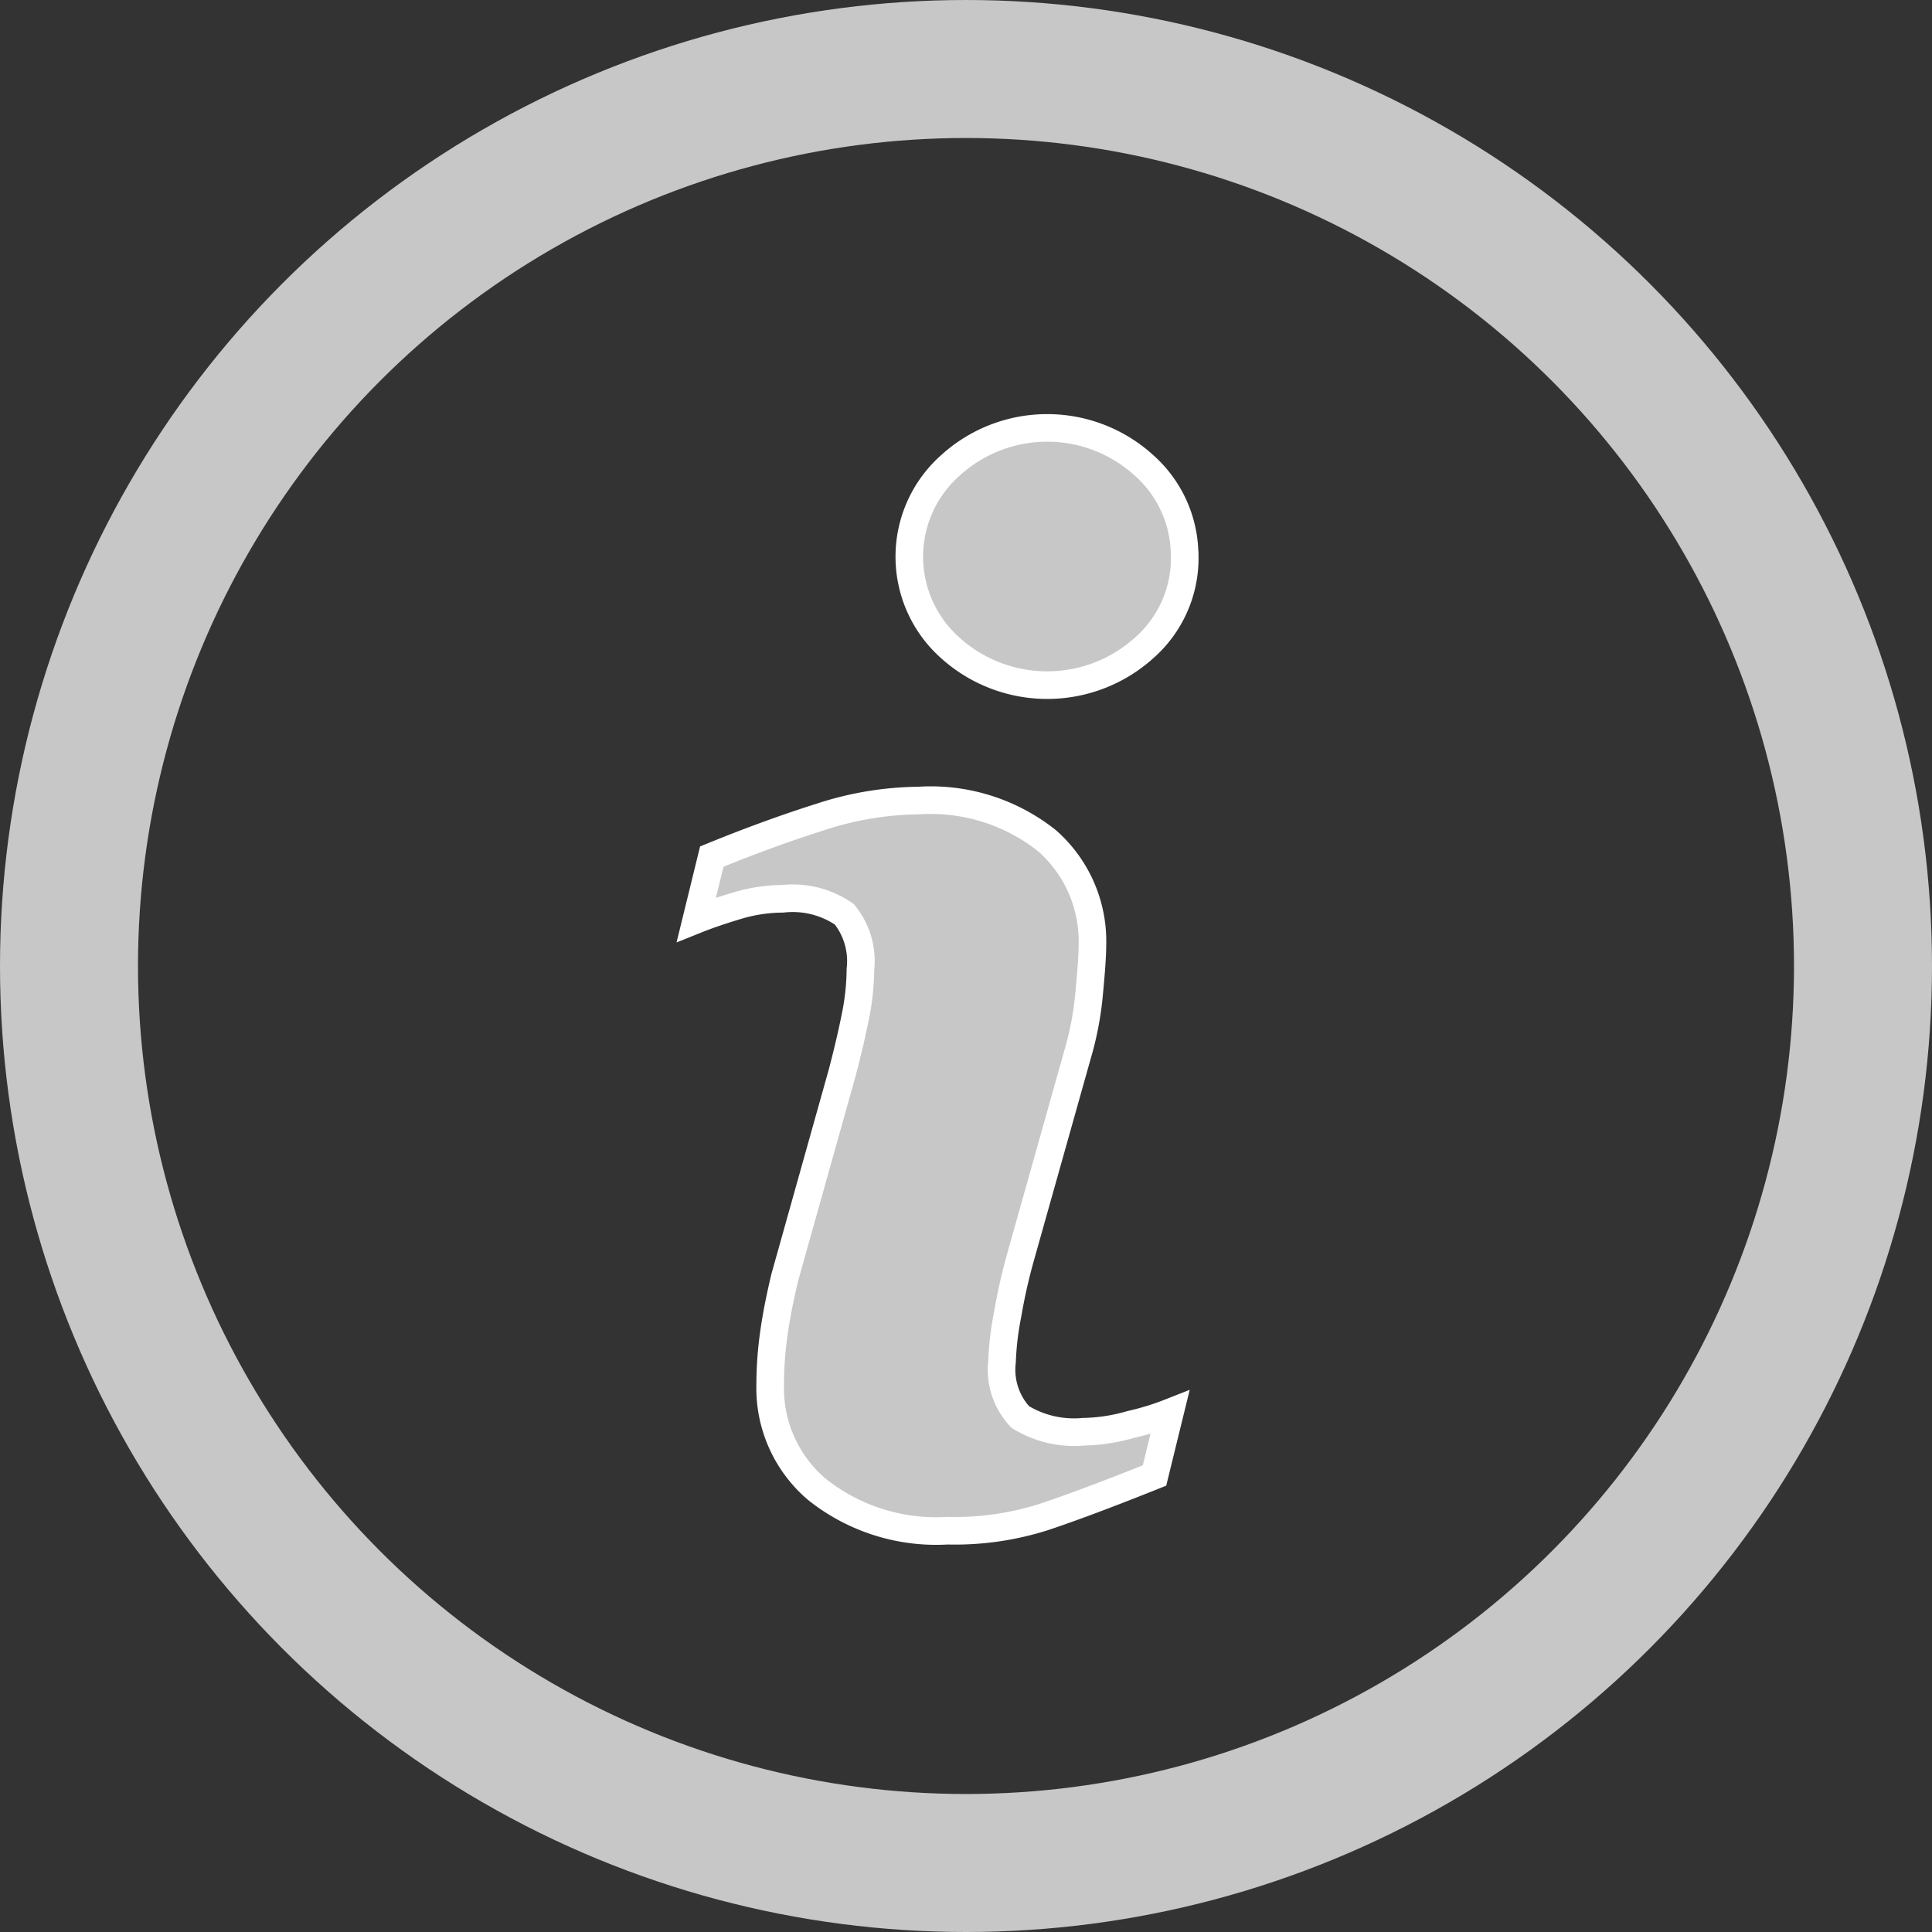 <svg xmlns="http://www.w3.org/2000/svg" width="14" height="14" viewBox="0 0 14 14">
  <rect x="0" y="0" width="14" height="14" fill="#333333" stroke="none"/>
  <g id="info_icon" transform="translate(-1158.5 -2223.5)">
    <circle id="Ellipse_476" data-name="Ellipse 476" cx="6.5" cy="6.5" r="6.5" transform="translate(1159 2224)" fill="none" stroke="#c7c7c7" stroke-width="1"/>
    <path id="Path_13984" data-name="Path 13984" d="M16.428,17.135l-.112.457q-.5.2-.8.3a2.118,2.118,0,0,1-.7.1,1.387,1.387,0,0,1-.947-.3.961.961,0,0,1-.338-.754,2.668,2.668,0,0,1,.025-.363q.025-.185.081-.419l.416-1.483q.056-.213.094-.4a1.784,1.784,0,0,0,.038-.348.538.538,0,0,0-.117-.4.659.659,0,0,0-.447-.112,1.16,1.16,0,0,0-.333.051q-.17.051-.292.1l.112-.457q.411-.168.787-.287a2.351,2.351,0,0,1,.711-.119,1.354,1.354,0,0,1,.932.292.97.97,0,0,1,.328.759q0,.1-.023.34a2.3,2.3,0,0,1-.084.447l-.416,1.478a4.092,4.092,0,0,0-.091.406,2.155,2.155,0,0,0-.041.345.5.5,0,0,0,.132.4.743.743,0,0,0,.457.107,1.312,1.312,0,0,0,.345-.053A1.921,1.921,0,0,0,16.428,17.135Zm.107-6.2a.865.865,0,0,1-.292.658,1.049,1.049,0,0,1-1.409,0,.884.884,0,0,1,0-1.318,1.042,1.042,0,0,1,1.409,0A.873.873,0,0,1,16.534,10.934Z" transform="translate(1150.55 2216.6)" fill="#c7c7c7" stroke="#fff" stroke-width="0.2" fill-rule="evenodd"/>
  </g>
</svg>
